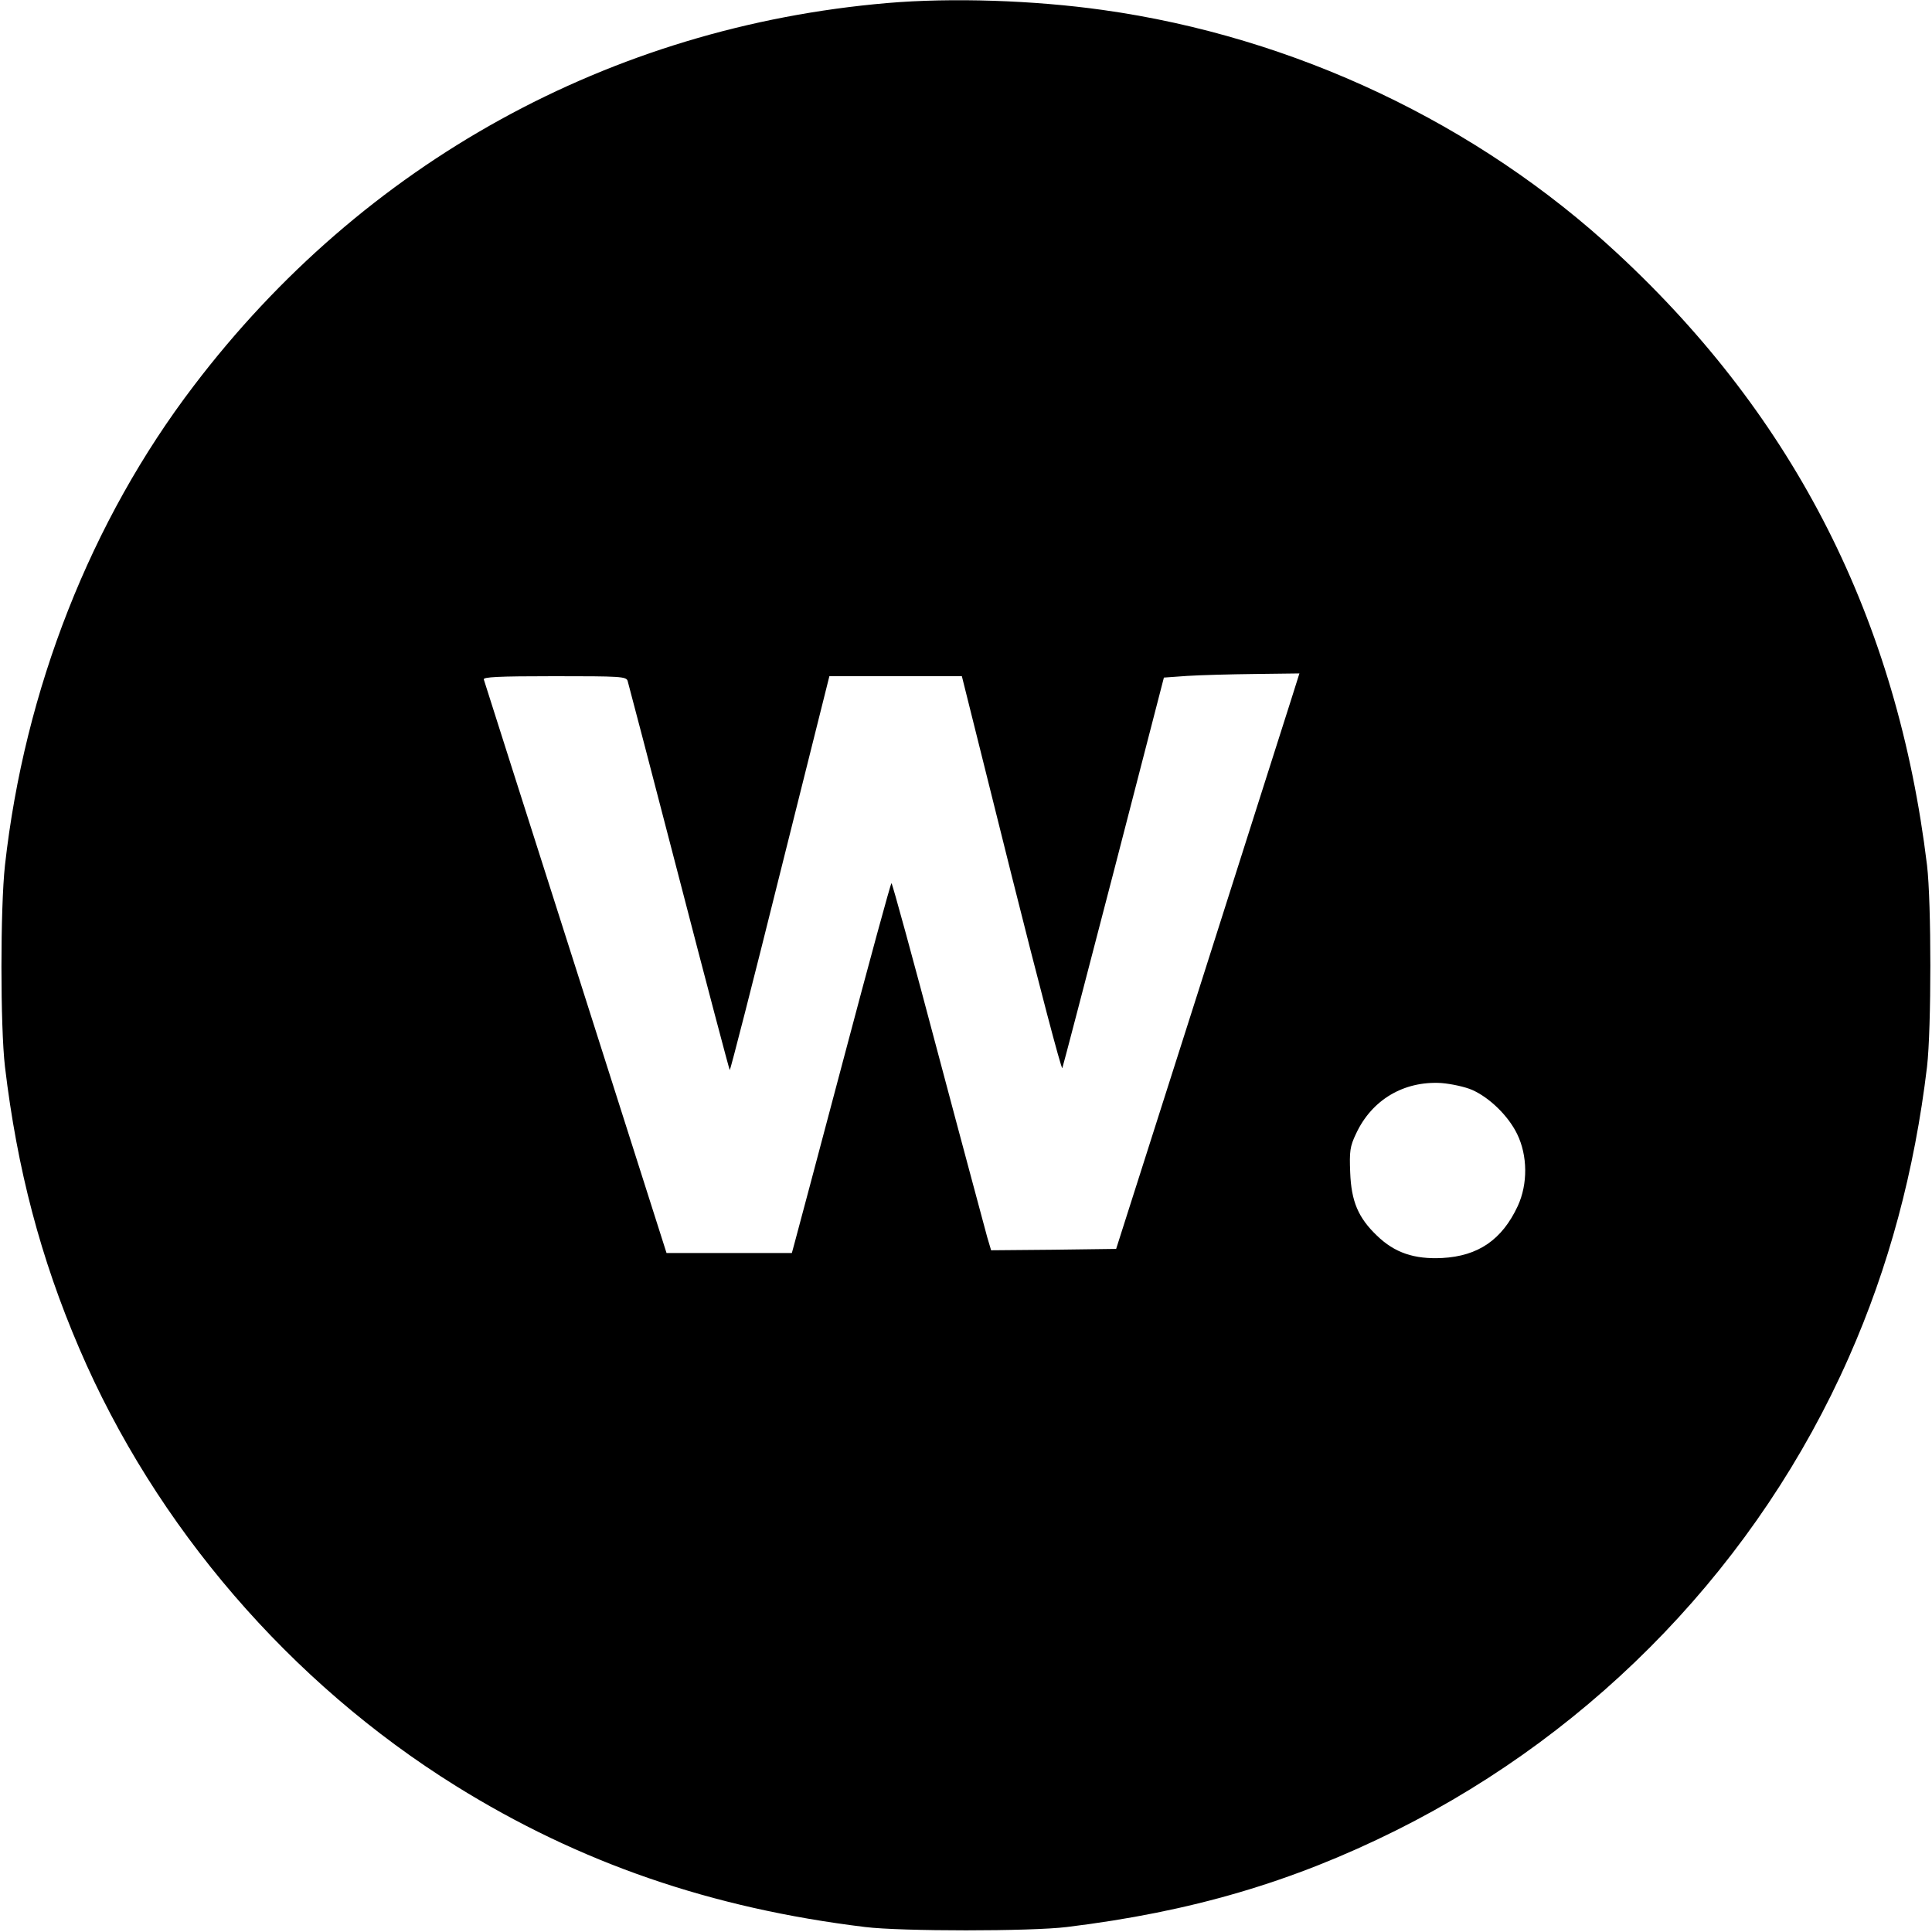 <svg version="1.0" xmlns="http://www.w3.org/2000/svg" width="933.333" height="933.333" viewBox="0 0 700 700"><path d="M321.5 1.1C221.1 9.7 131.6 59 70.2 139.8c-37.3 48.9-61.3 110-68.4 173.7-1.7 15.4-1.7 58.5 0 73 4.4 37 12.9 69.4 26.9 102 27.6 64.5 76.4 121.2 136.5 158.6 44.7 27.8 92.4 44.3 148.3 51.1 13 1.6 60 1.6 73 0 45.1-5.5 81.8-16.3 119.5-35.1 72.9-36.4 131.2-97.3 163.9-171.4 14.4-32.5 23.8-67.5 28.3-105.2 1.6-13.9 1.6-59.5 0-73-10.8-88.9-47.7-161.9-112.2-221.7-50.7-47.1-117.1-78.5-186.5-88.2-24.9-3.5-54.6-4.5-78-2.5zm146.4 252.1c-1.6 5.1-16.6 52-33.2 104.3l-30.3 95-22.6.3-22.7.2-1.4-4.7c-.7-2.7-8.8-32.6-17.8-66.5-9-34-16.6-61.8-16.9-61.8-.3 0-8.1 28.7-17.4 63.8-9.3 35-17.3 65.2-17.8 66.9l-.9 3.3h-45.4l-32.9-103.3c-18.1-56.7-33.1-103.8-33.3-104.5-.4-.9 5.1-1.2 25.5-1.2 23.9 0 26.1.1 26.6 1.7.3 1 8.7 33 18.6 71.2 9.9 38.2 18.2 69.6 18.4 69.8.2.2 8.4-31.8 18.2-71.2l17.9-71.5h48l17.9 71.7c9.9 39.5 18.2 71.1 18.5 70.3.3-.8 8.7-33 18.7-71.5l18.1-70 8.4-.6c4.6-.3 15.7-.6 24.5-.7l16.2-.2-2.9 9.2zm65.5 141.7c6.3 2.8 13.1 9.4 16.3 16 3.8 7.8 3.9 18.1.2 26.1-5.7 12.2-14.3 18.1-27.4 18.8-10.1.5-17.2-1.9-23.6-8.1-6.8-6.5-9.3-12.4-9.7-22.9-.3-7.6-.1-9.4 2.1-14 5.7-12.3 17.3-19.2 30.9-18.4 3.7.3 8.7 1.4 11.2 2.5z"/></svg>